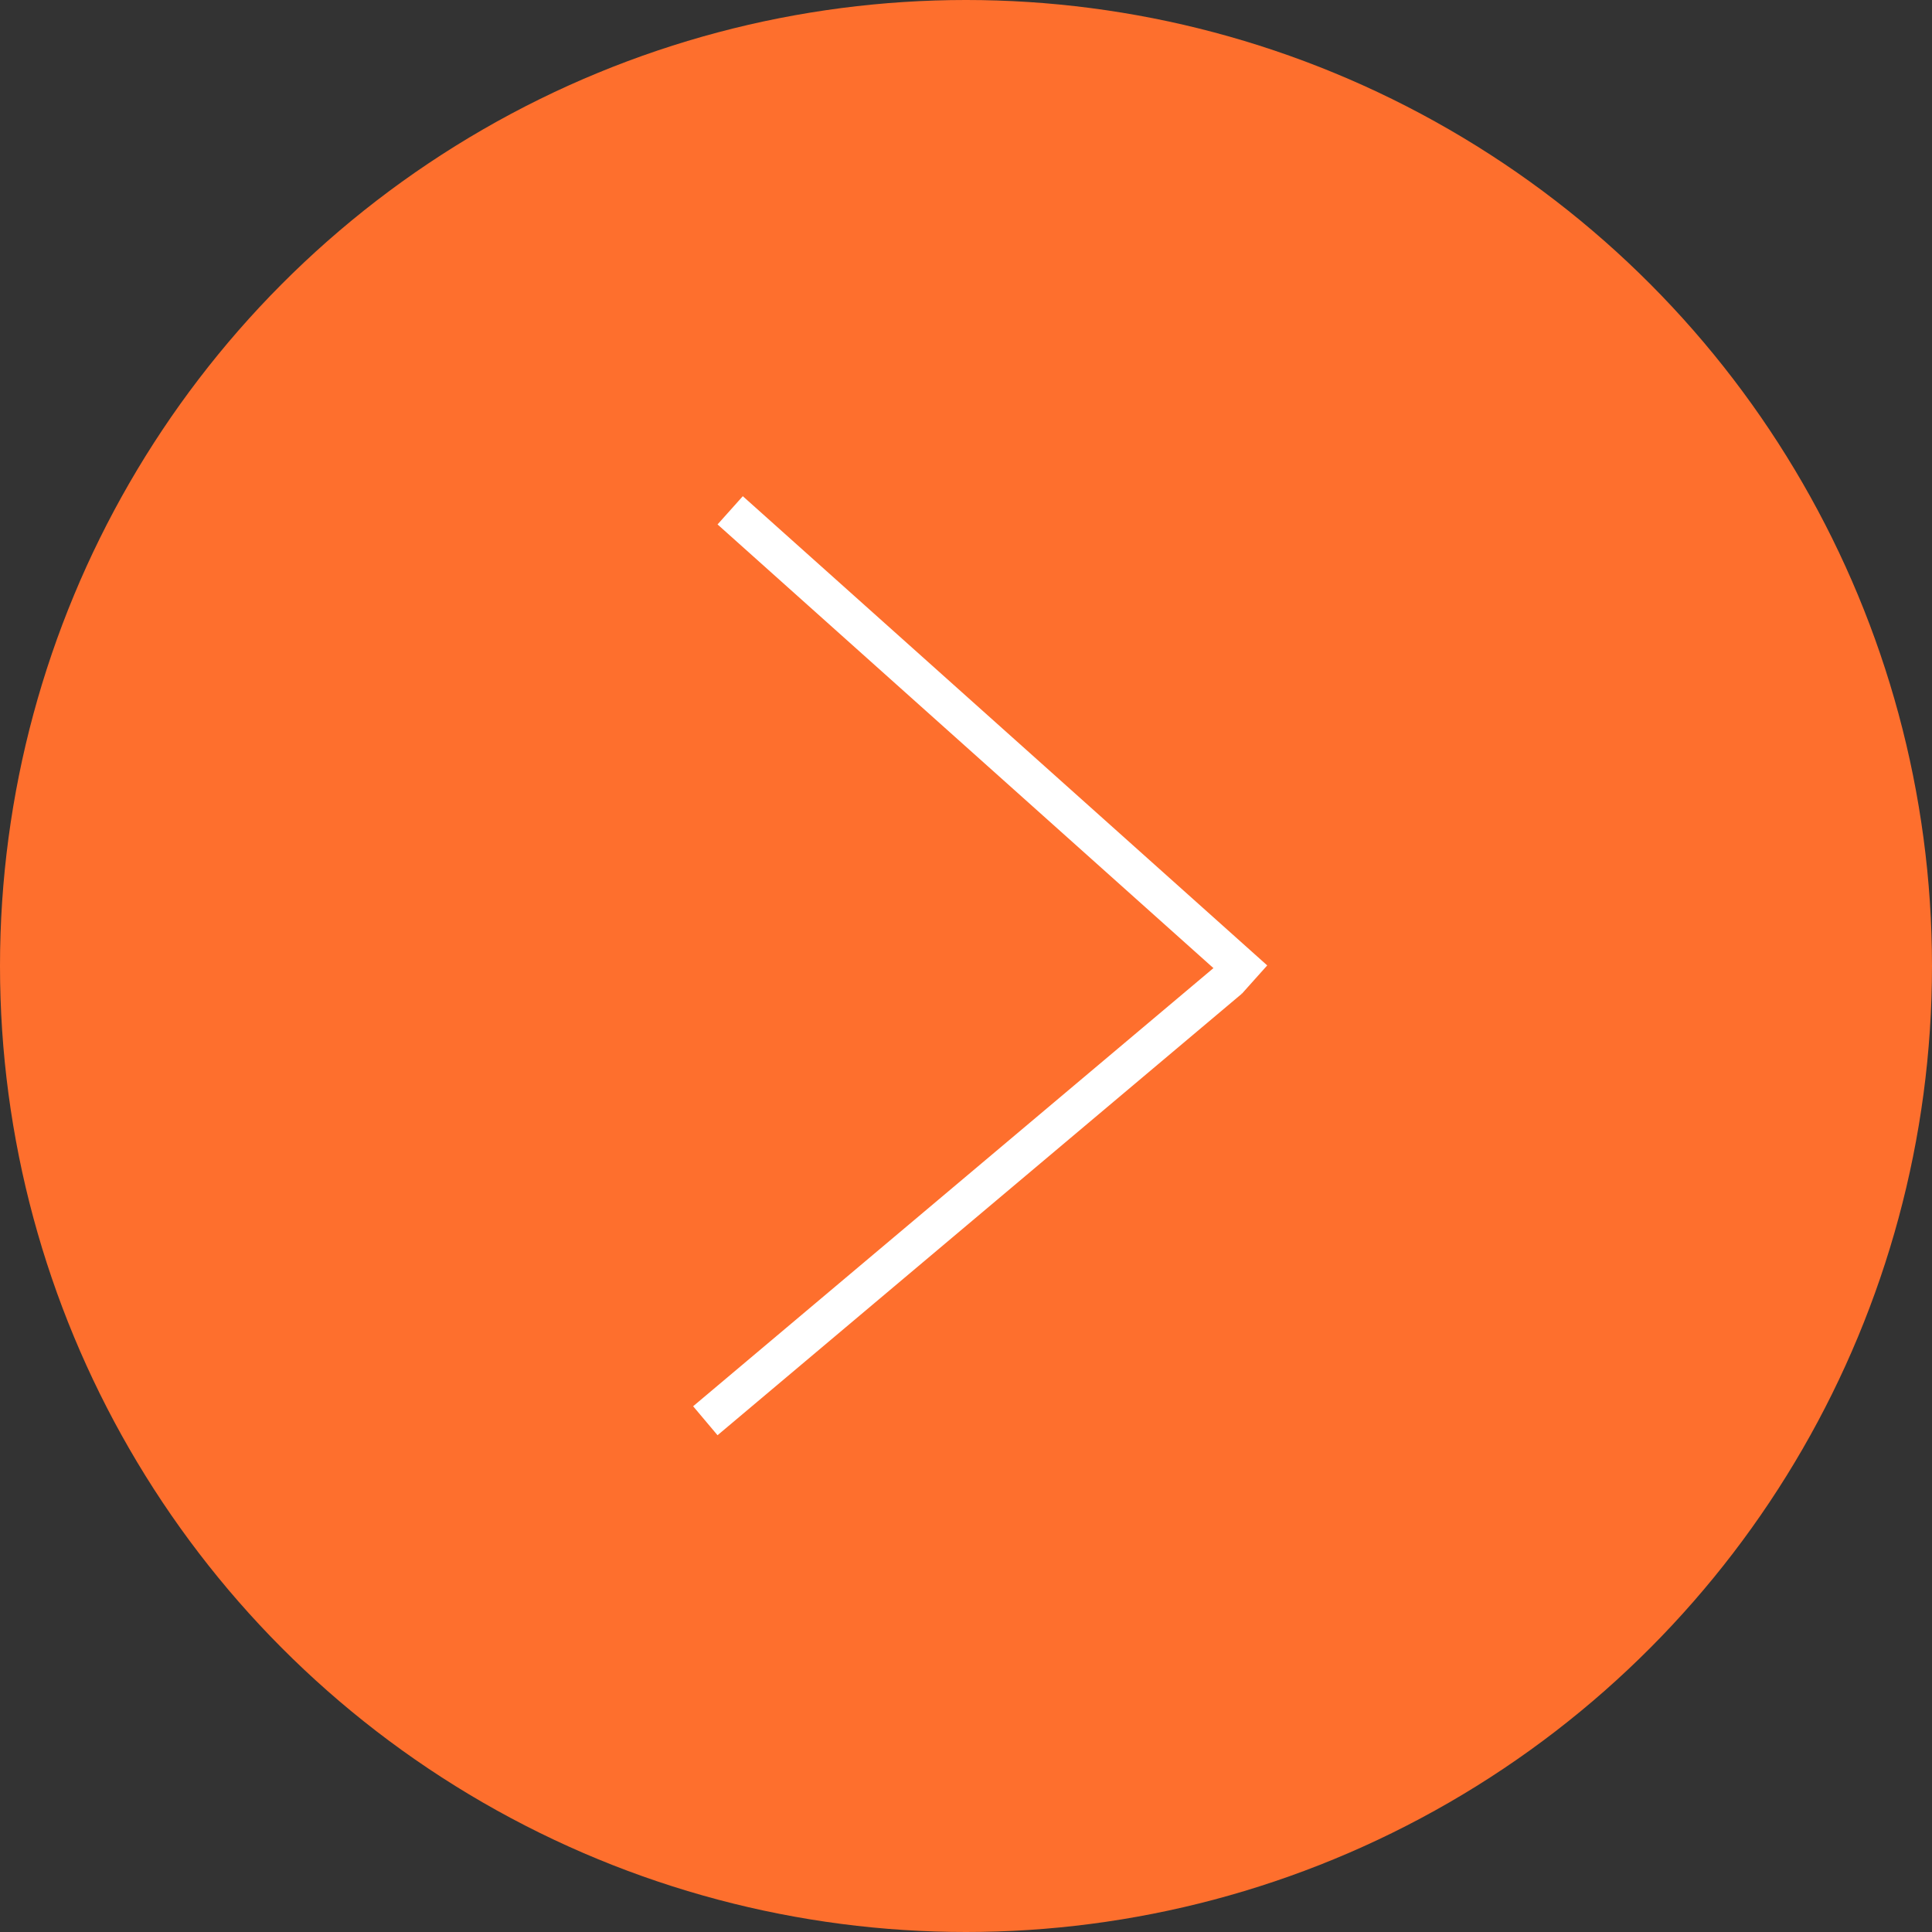 <?xml version="1.0" encoding="UTF-8"?> <svg xmlns="http://www.w3.org/2000/svg" width="51" height="51" viewBox="0 0 51 51" fill="none"><rect x="0" y="0" width="51" height="51" fill="#333333" stroke="none"/><circle cx="25.5" cy="25.5" r="25.5" fill="#FE6F2D"></circle><line x1="19.275" y1="13.471" x2="33.118" y2="25.857" stroke="white"></line><line x1="18.619" y1="37.504" x2="32.462" y2="25.847" stroke="white"></line></svg> 
